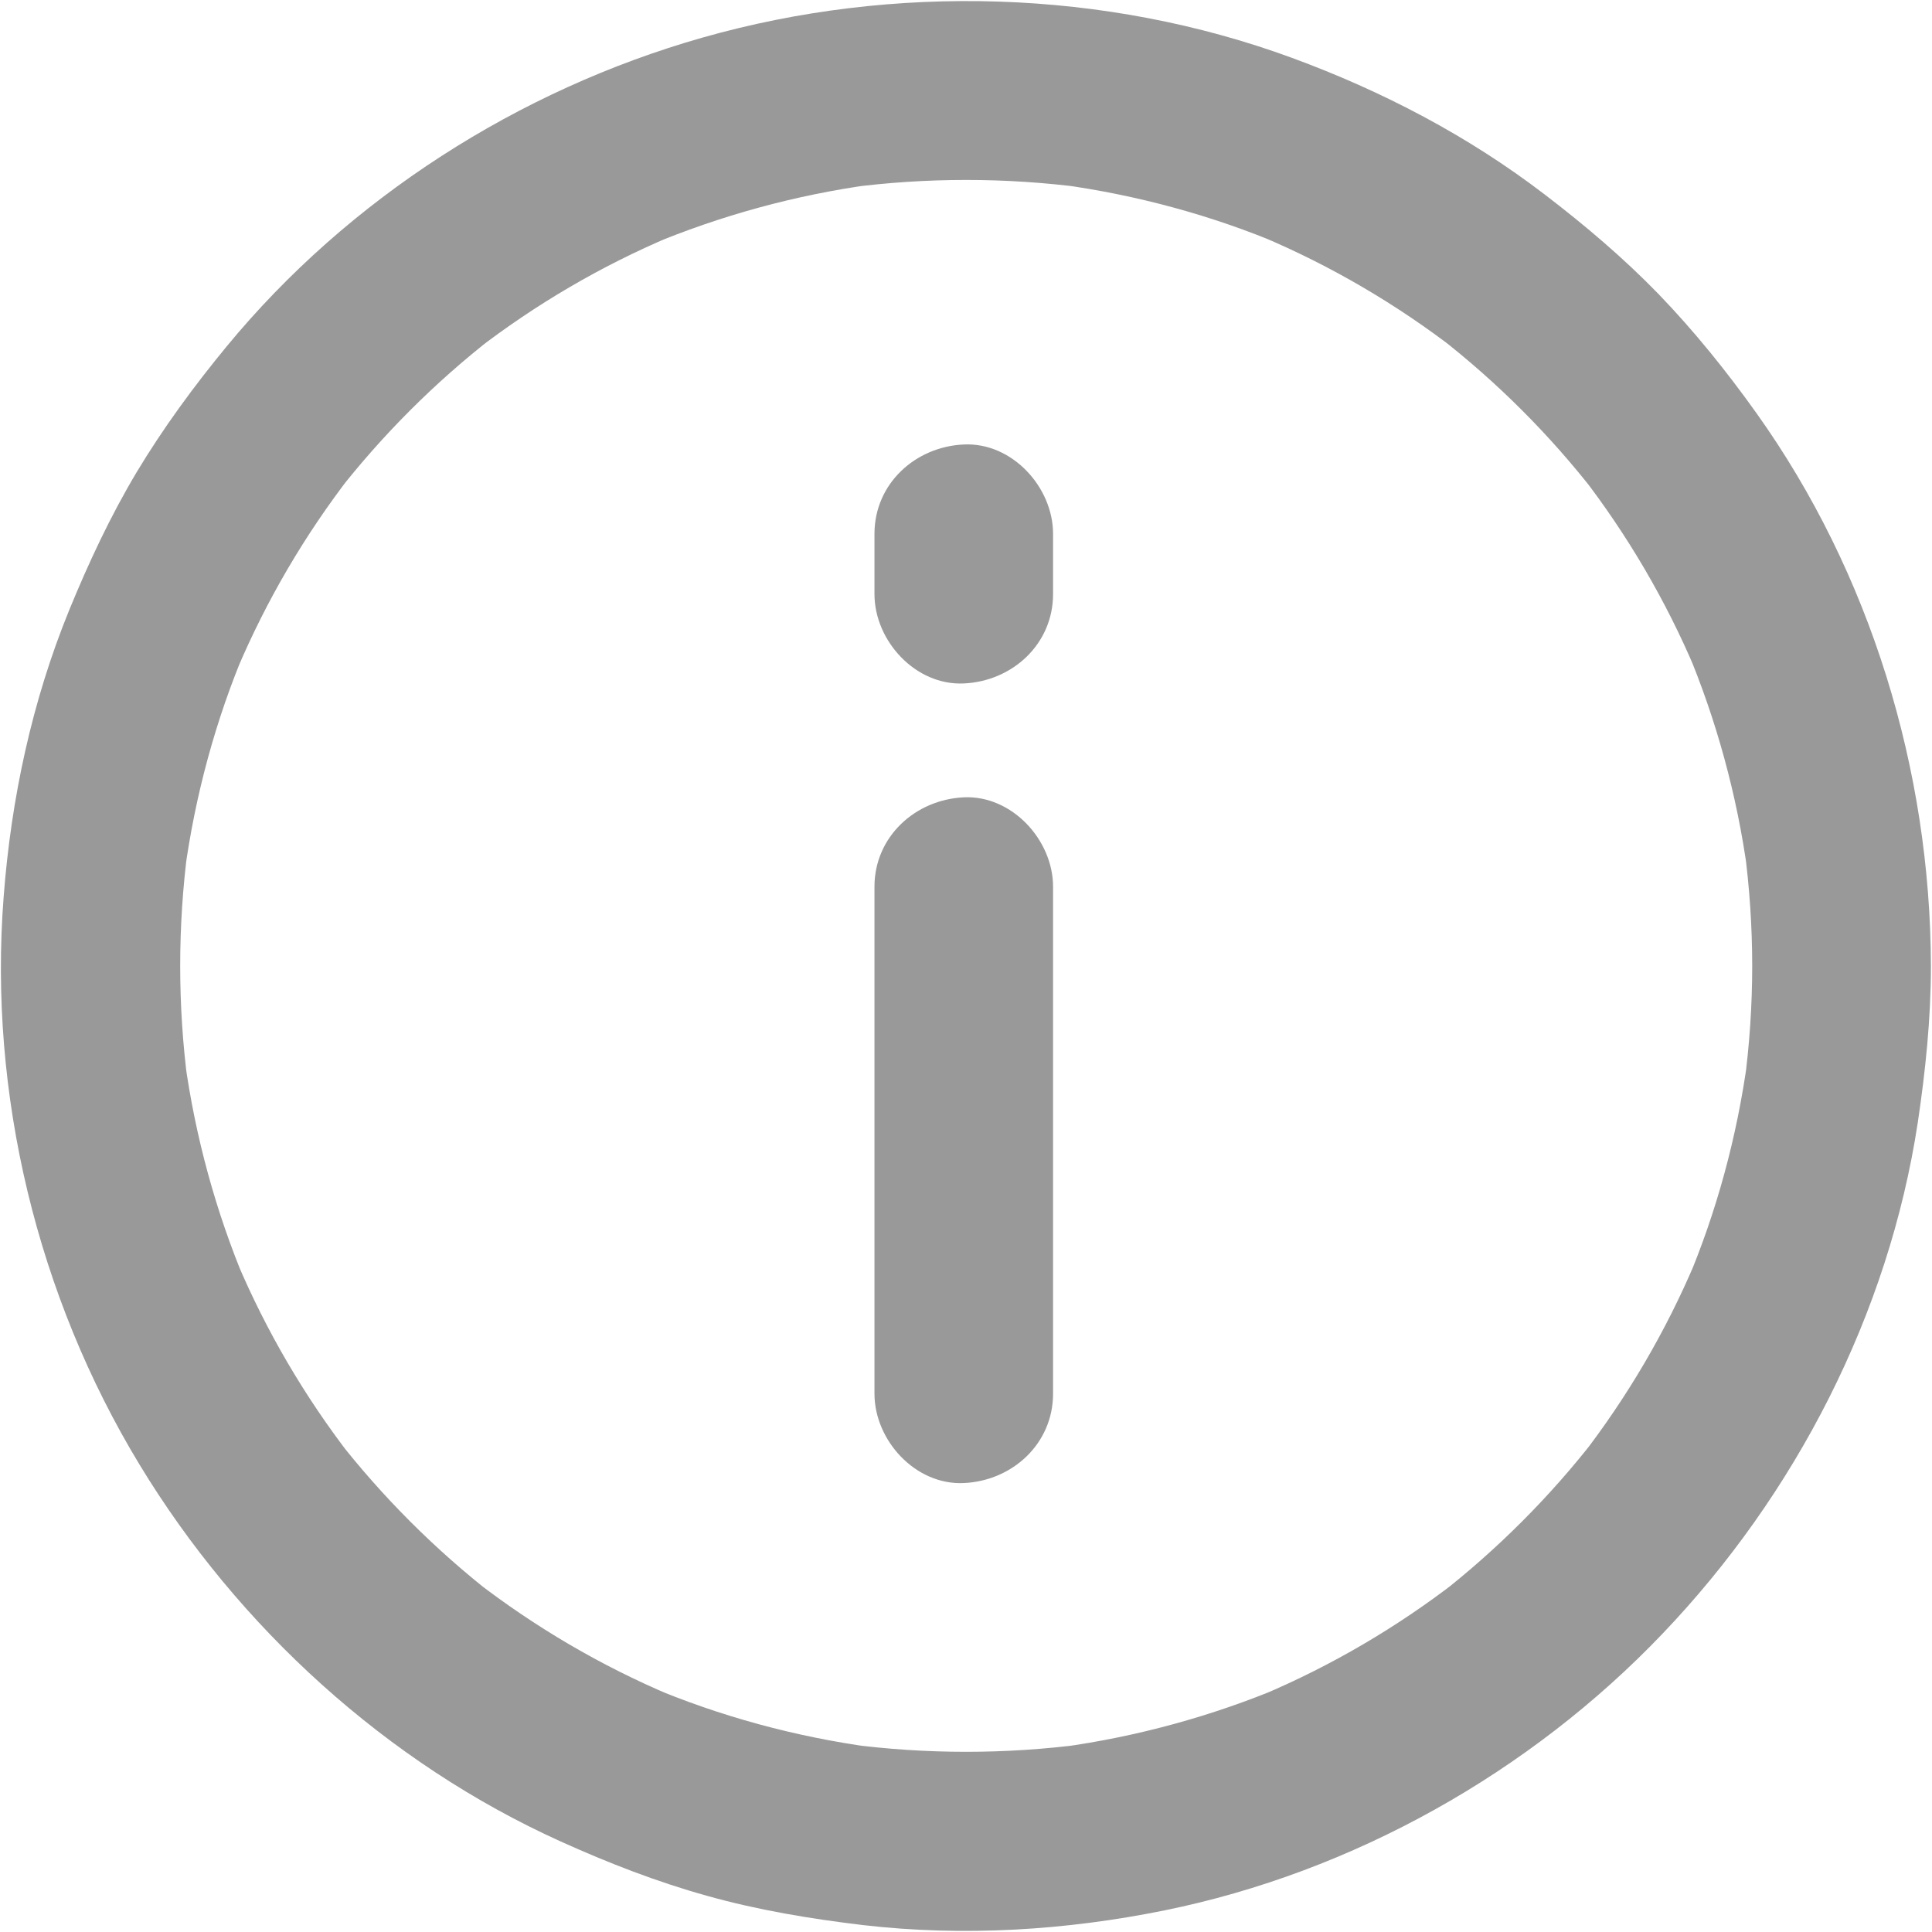 <?xml version="1.0" encoding="UTF-8" standalone="no"?>
<svg width="16px" height="16px" viewBox="0 0 16 16" version="1.1" xmlns="http://www.w3.org/2000/svg" xmlns:xlink="http://www.w3.org/1999/xlink">
    <!-- Generator: Sketch 49 (51002) - http://www.bohemiancoding.com/sketch -->
    <title>ic_info</title>
    <desc>Created with Sketch.</desc>
    <defs></defs>
    <g id="Page-1" stroke="none" stroke-width="1" fill="none" fill-rule="evenodd">
        <g id="Detalle-02-Activa-Registrarse" transform="translate(-1205, -395)" fill="#999999" fill-rule="nonzero">
            <g id="Card-con-campo" transform="translate(1010, 209)">
                <g id="Datos" transform="translate(20, 186)">
                    <g id="Plazo" transform="translate(133, 0)">
                        <g id="ic_info" transform="translate(42, 0)">
                            <path d="M14.511,8 C14.511,8.326 14.489,8.651 14.446,8.975 C14.455,8.91 14.465,8.843 14.472,8.779 C14.385,9.413 14.217,10.035 13.967,10.625 C13.991,10.566 14.017,10.506 14.041,10.447 C13.797,11.024 13.479,11.566 13.096,12.062 C13.135,12.012 13.174,11.962 13.212,11.912 C12.835,12.397 12.399,12.833 11.914,13.211 C11.964,13.172 12.014,13.133 12.064,13.094 C11.568,13.477 11.026,13.795 10.449,14.039 C10.508,14.015 10.567,13.989 10.627,13.965 C10.037,14.213 9.415,14.383 8.781,14.47 C8.845,14.461 8.912,14.452 8.977,14.444 C8.329,14.529 7.673,14.529 7.025,14.444 C7.09,14.454 7.157,14.463 7.221,14.47 C6.587,14.383 5.965,14.215 5.375,13.965 C5.434,13.989 5.494,14.015 5.553,14.039 C4.976,13.795 4.434,13.477 3.938,13.094 C3.988,13.133 4.038,13.172 4.088,13.211 C3.603,12.833 3.167,12.397 2.789,11.912 C2.828,11.962 2.867,12.012 2.906,12.062 C2.523,11.566 2.205,11.024 1.961,10.447 C1.985,10.506 2.011,10.566 2.035,10.625 C1.787,10.035 1.617,9.413 1.53,8.779 C1.539,8.843 1.548,8.91 1.556,8.975 C1.471,8.327 1.471,7.671 1.556,7.023 C1.546,7.088 1.537,7.155 1.53,7.219 C1.617,6.585 1.785,5.963 2.035,5.373 C2.011,5.433 1.985,5.492 1.961,5.551 C2.205,4.974 2.523,4.432 2.906,3.936 C2.867,3.986 2.828,4.036 2.789,4.086 C3.167,3.601 3.603,3.165 4.088,2.788 C4.038,2.826 3.988,2.865 3.938,2.904 C4.434,2.521 4.976,2.203 5.553,1.959 C5.494,1.983 5.434,2.009 5.375,2.033 C5.965,1.785 6.587,1.615 7.221,1.528 C7.157,1.537 7.09,1.546 7.025,1.554 C7.673,1.469 8.329,1.469 8.977,1.554 C8.912,1.545 8.845,1.535 8.781,1.528 C9.415,1.615 10.037,1.783 10.627,2.033 C10.567,2.009 10.508,1.983 10.449,1.959 C11.026,2.203 11.568,2.521 12.064,2.904 C12.014,2.865 11.964,2.826 11.914,2.788 C12.399,3.165 12.835,3.601 13.212,4.086 C13.174,4.036 13.135,3.986 13.096,3.936 C13.479,4.432 13.797,4.974 14.041,5.551 C14.017,5.492 13.991,5.433 13.967,5.373 C14.215,5.963 14.385,6.585 14.472,7.219 C14.463,7.155 14.454,7.088 14.446,7.023 C14.489,7.349 14.511,7.674 14.511,8 C14.511,8.387 14.851,8.758 15.251,8.74 C15.65,8.721 15.991,8.414 15.991,8 C15.987,6.378 15.491,4.746 14.548,3.424 C14.3,3.076 14.032,2.743 13.736,2.436 C13.444,2.135 13.126,1.866 12.793,1.611 C12.158,1.125 11.45,0.755 10.699,0.479 C9.152,-0.089 7.403,-0.139 5.819,0.311 C4.295,0.744 2.886,1.644 1.877,2.869 C1.606,3.198 1.352,3.544 1.132,3.91 C0.914,4.275 0.736,4.656 0.575,5.048 C0.265,5.806 0.092,6.613 0.03,7.43 C-0.096,9.058 0.309,10.734 1.156,12.13 C1.974,13.479 3.204,14.6 4.645,15.251 C5.037,15.428 5.438,15.584 5.854,15.7 C6.278,15.819 6.713,15.891 7.149,15.943 C7.98,16.039 8.825,15.987 9.644,15.821 C11.204,15.504 12.671,14.679 13.767,13.531 C14.872,12.375 15.641,10.88 15.882,9.298 C15.946,8.868 15.991,8.437 15.991,8 C15.991,7.613 15.65,7.242 15.251,7.26 C14.849,7.279 14.511,7.586 14.511,8 Z" id="Shape"></path>
                            <path d="M8.721,11.542 C8.721,11.069 8.721,10.597 8.721,10.123 C8.721,9.371 8.721,8.616 8.721,7.863 C8.721,7.689 8.721,7.517 8.721,7.343 C8.721,6.957 8.381,6.585 7.982,6.603 C7.58,6.622 7.242,6.929 7.242,7.343 C7.242,7.817 7.242,8.289 7.242,8.762 C7.242,9.515 7.242,10.27 7.242,11.022 C7.242,11.196 7.242,11.368 7.242,11.542 C7.242,11.929 7.582,12.301 7.982,12.282 C8.383,12.264 8.721,11.957 8.721,11.542 Z" id="Shape"></path>
                            <path d="M8.721,4.92 C8.721,4.754 8.721,4.587 8.721,4.421 C8.721,4.034 8.381,3.662 7.982,3.681 C7.58,3.699 7.242,4.006 7.242,4.421 C7.242,4.587 7.242,4.754 7.242,4.92 C7.242,5.307 7.582,5.679 7.982,5.66 C8.383,5.642 8.721,5.335 8.721,4.92 Z" id="Shape"></path>
                        </g>
                    </g>
                </g>
            </g>
        </g>
    </g>
</svg>